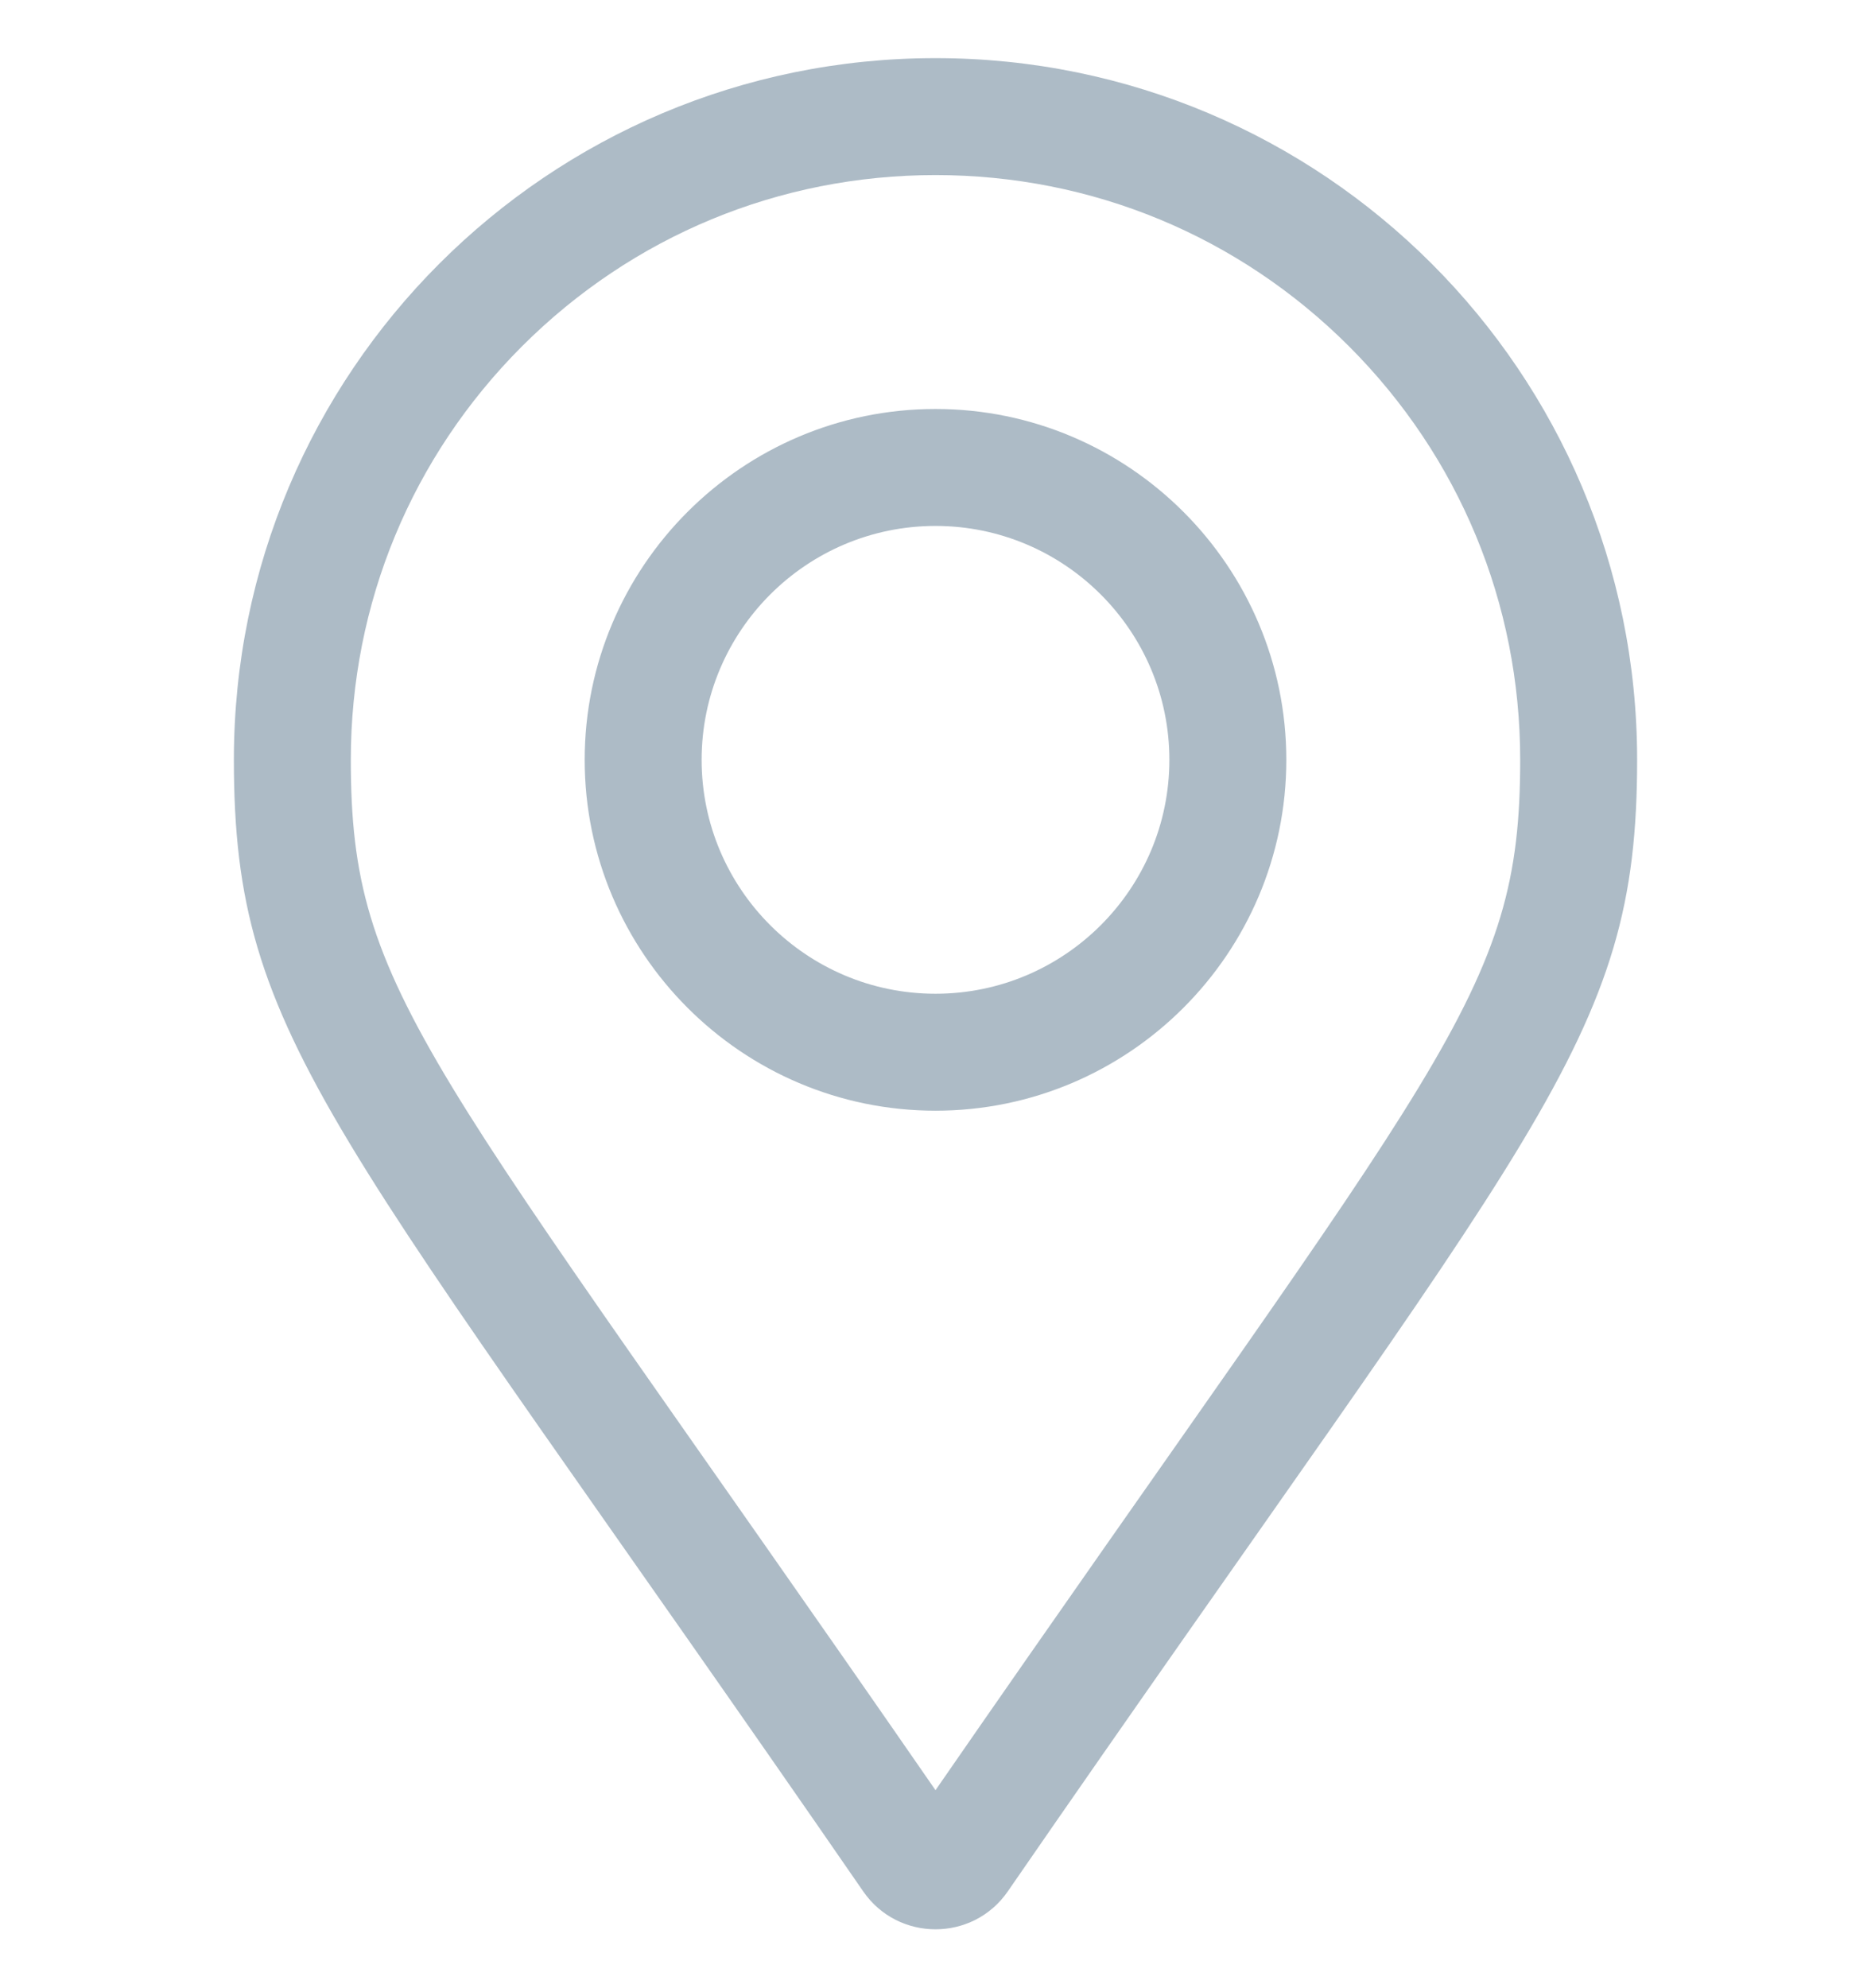 <svg xmlns="http://www.w3.org/2000/svg" width="16" height="17" viewBox="0 0 16 17">
    <path fill="#ADBBC6" fill-rule="evenodd" d="M8 3.497c-1.654 0-3 1.346-3 3s1.346 3 3 3 3-1.346 3-3-1.346-3-3-3zm0 5c-1.103 0-2-.897-2-2s.897-2 2-2 2 .897 2 2-.897 2-2 2zm0-8c-3.314 0-6 2.686-6 6 0 2.419.843 3.095 5.383 9.677.298.43.936.43 1.234 0C13.157 9.592 14 8.916 14 6.497c0-3.314-2.686-6-6-6zm0 14.81c-4.353-6.295-5-6.795-5-8.81 0-1.336.52-2.591 1.464-3.536.945-.944 2.2-1.464 3.536-1.464 1.336 0 2.591.52 3.536 1.464.944.945 1.464 2.2 1.464 3.536 0 2.015-.647 2.515-5 8.81z"/>
</svg>
